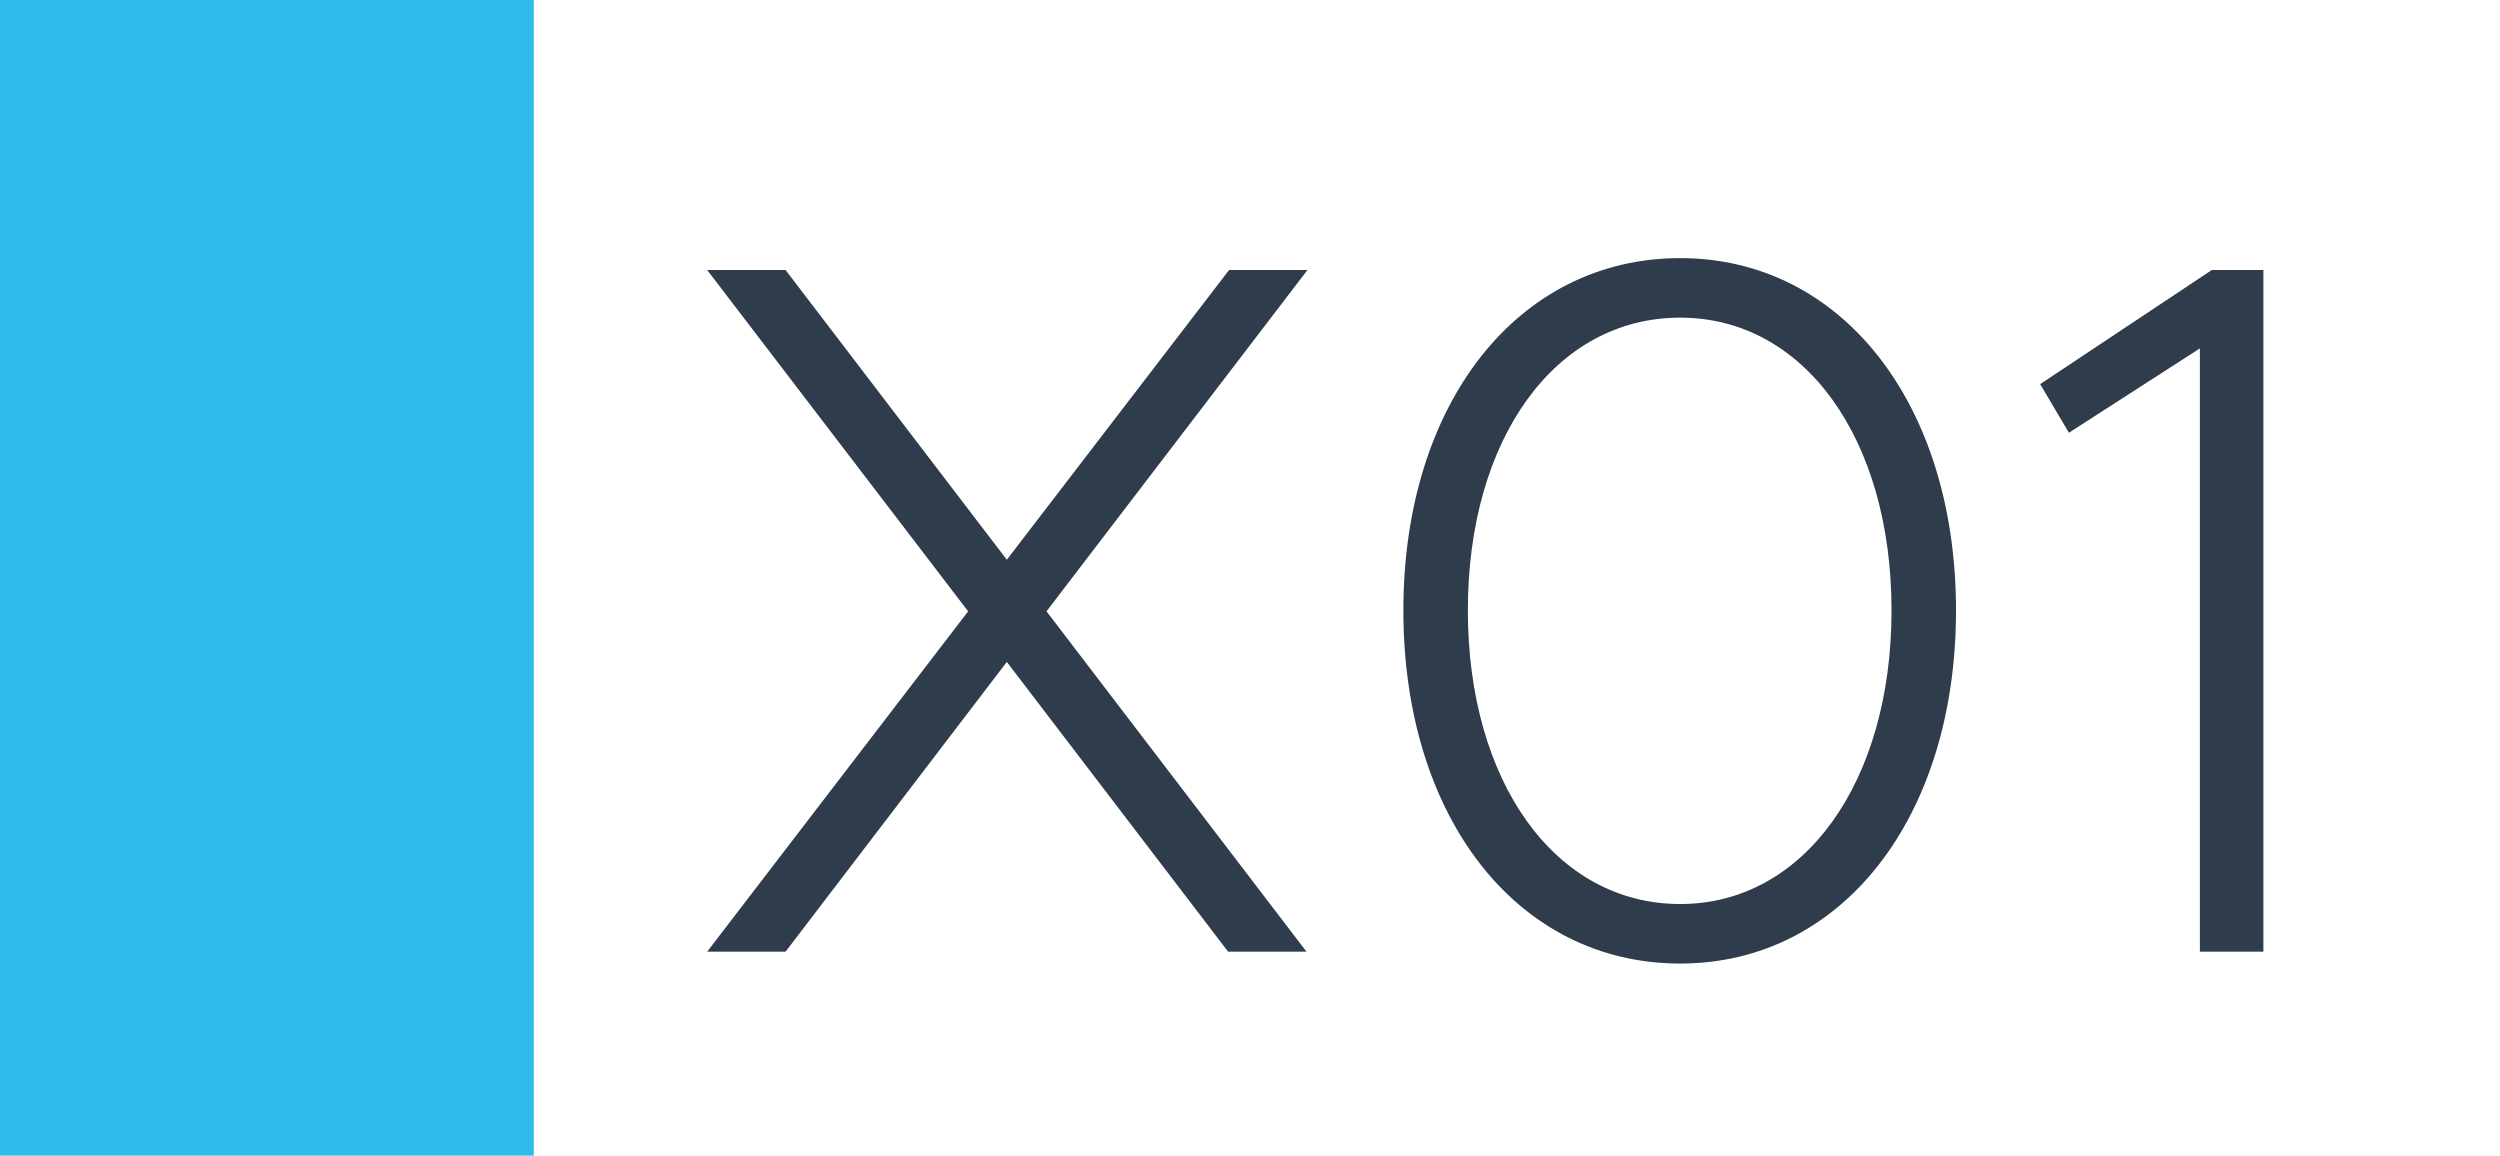 <svg width="1789" height="827" viewBox="0 0 1789 827" fill="none" xmlns="http://www.w3.org/2000/svg">
<rect width="1789" height="827" fill="white"/>
<rect width="382" height="827" fill="#31BBED"/>
<path d="M935.614 193.23L748.884 437.47L934.904 681H878.814L720.484 473.68L562.154 681H506.064L692.794 437.47L506.064 193.23H562.154L720.484 400.55L879.524 193.23H935.614ZM1202.34 689.52C1085.9 689.52 1004.25 585.15 1004.25 436.76C1004.25 289.08 1085.9 184.71 1202.34 184.71C1318.07 184.71 1399.72 289.08 1399.72 436.76C1399.72 585.15 1318.07 689.52 1202.34 689.52ZM1202.34 646.92C1291.09 646.92 1353.57 559.59 1353.57 436.76C1353.57 313.93 1291.09 227.31 1202.34 227.31C1112.88 227.31 1050.4 313.93 1050.4 436.76C1050.4 559.59 1112.88 646.92 1202.34 646.92ZM1574.24 681V249.32L1480.52 309.67L1459.93 274.88L1582.76 193.23H1619.68V681H1574.24Z" fill="#2F3C4C"/>
</svg>
